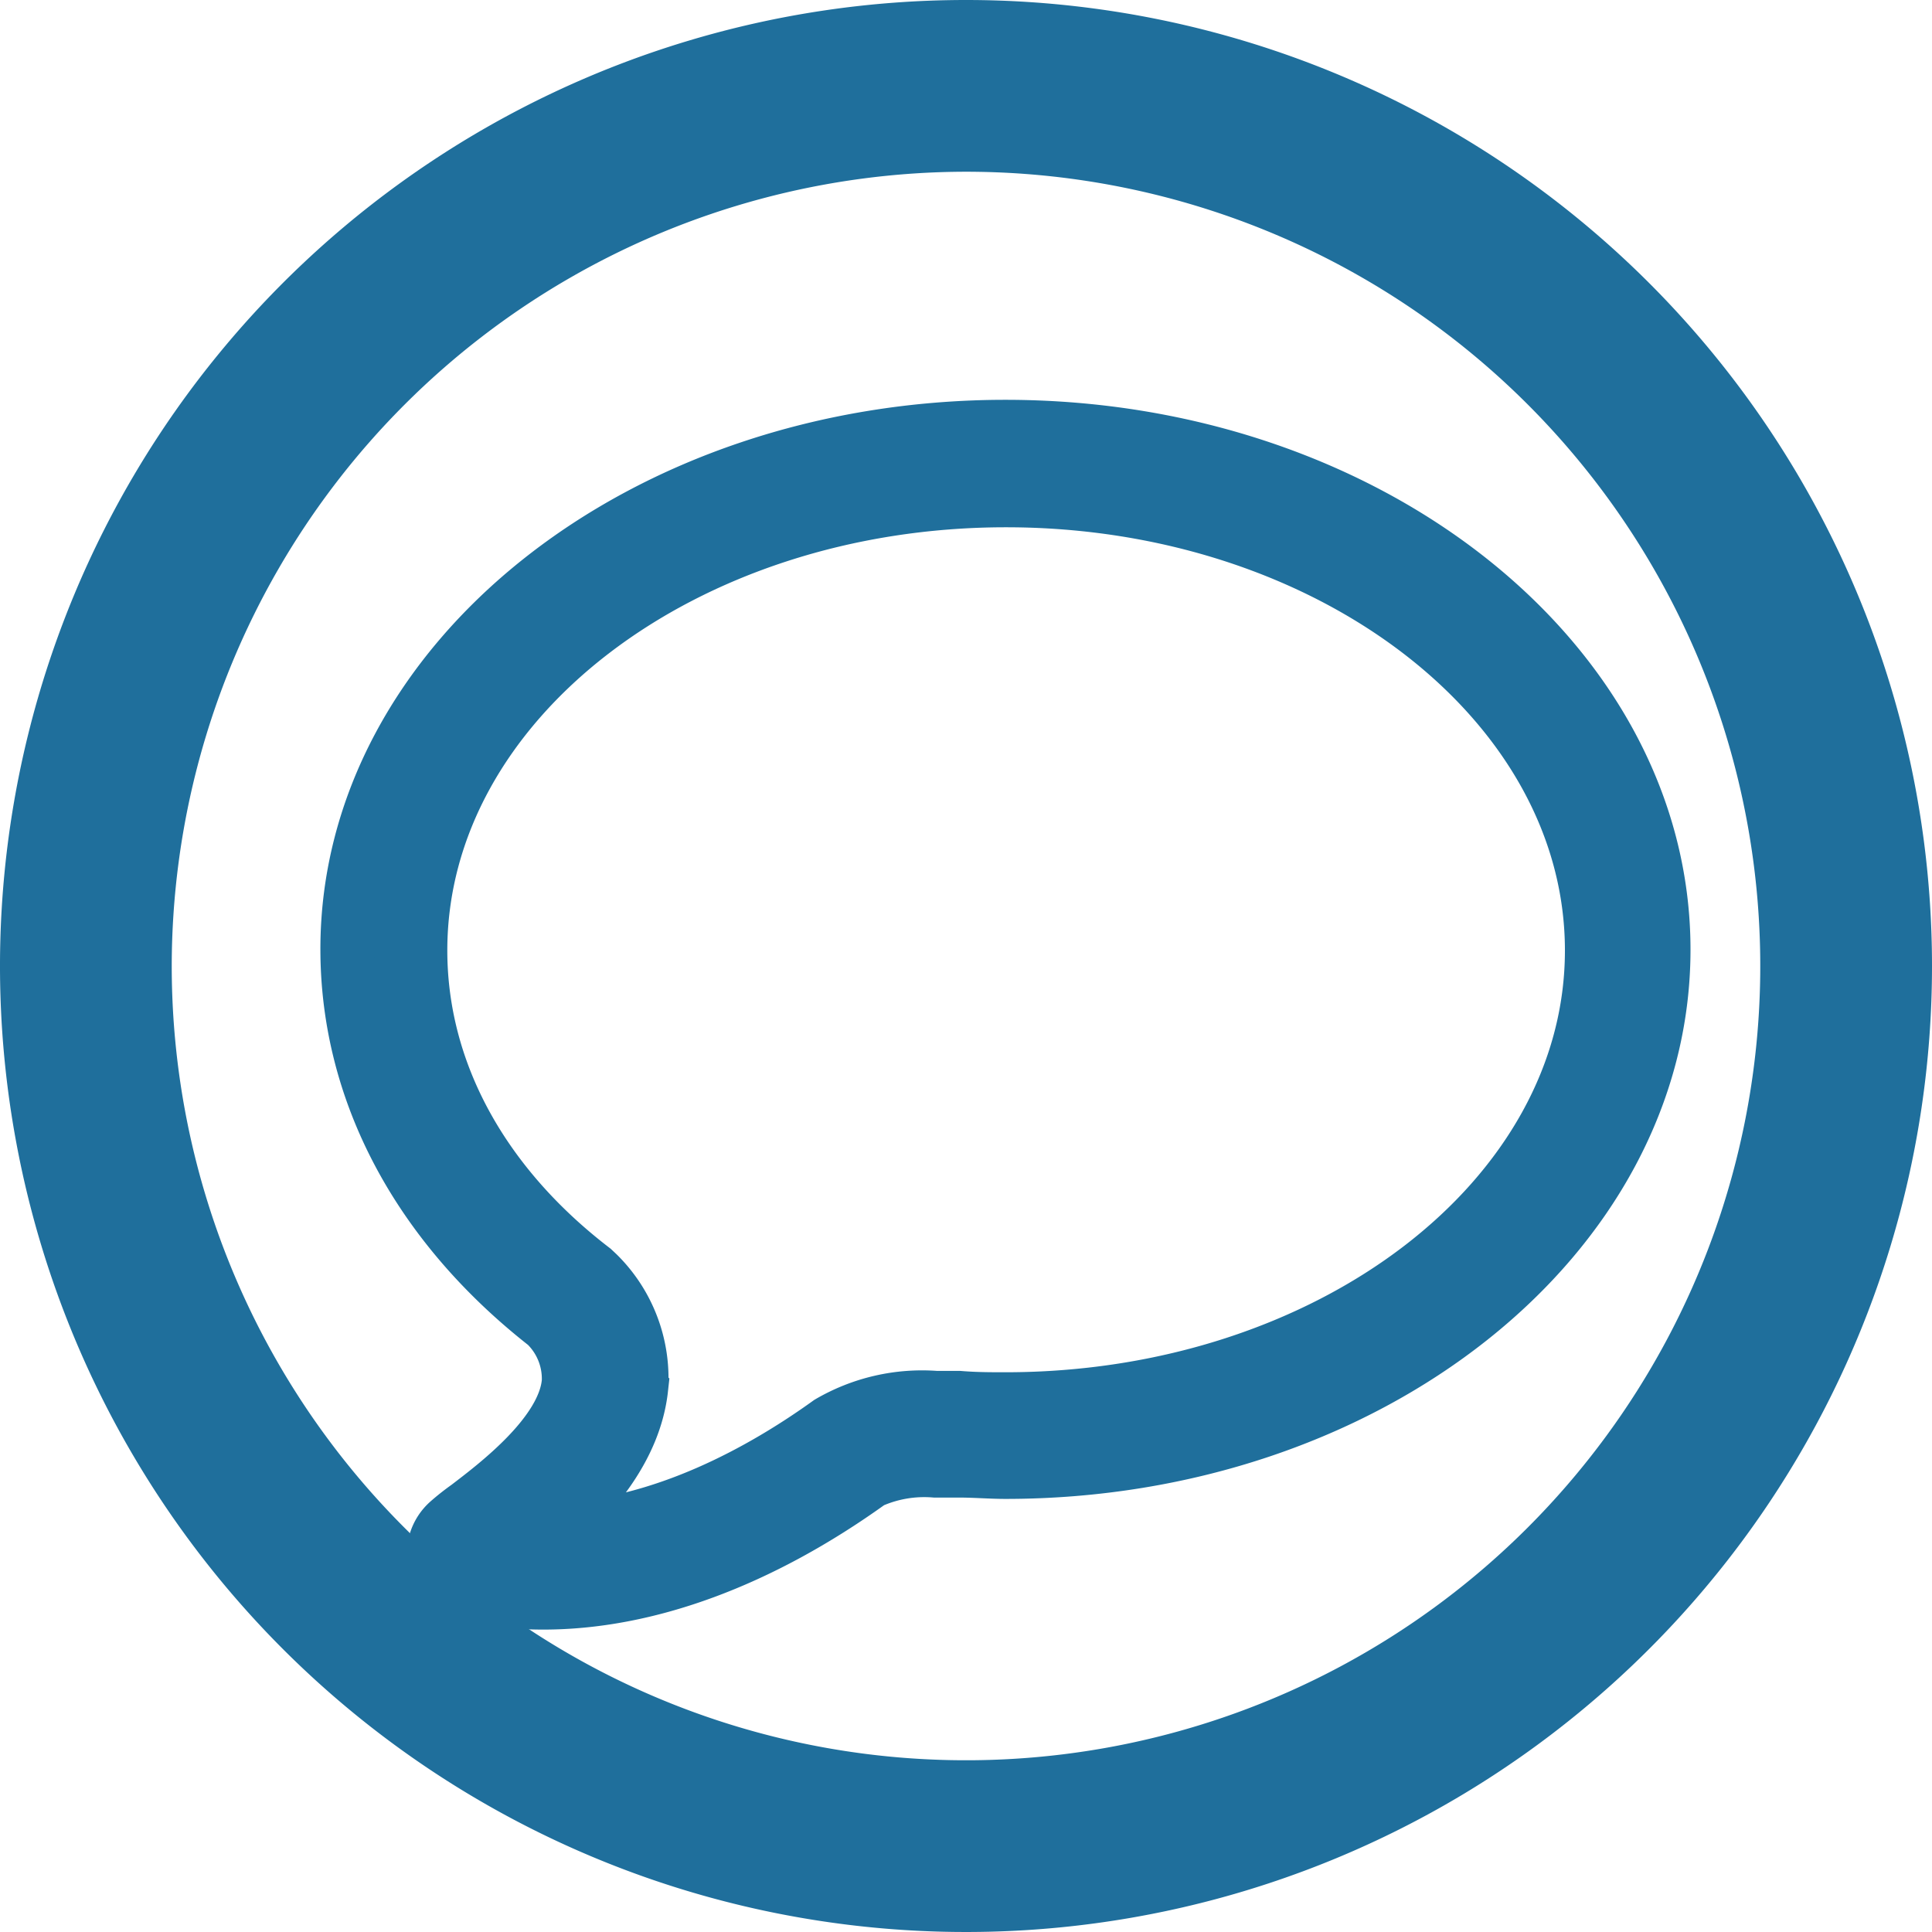<svg id="Layer_1" data-name="Layer 1" xmlns="http://www.w3.org/2000/svg" xmlns:xlink="http://www.w3.org/1999/xlink" viewBox="0 0 72 72"><defs><style>.cls-1{fill:none;}.cls-2{clip-path:url(#clip-path);}.cls-3,.cls-4{fill:#1f6f9c;}.cls-4{stroke:#1f6f9c;stroke-miterlimit:10;stroke-width:2px;}</style><clipPath id="clip-path" transform="translate(-399.33 -228.67)"><rect class="cls-1" x="399.33" y="228.67" width="72" height="72"/></clipPath></defs><title>chat</title><g class="cls-2"><path class="cls-3" d="M435.33,235.07a29.6,29.6,0,1,1-29.6,29.6,29.63,29.63,0,0,1,29.6-29.6m0-6.4a36,36,0,1,0,36,36,36,36,0,0,0-36-36" transform="translate(-399.33 -228.67)"/></g><path class="cls-4" d="M436.8,244.57c-13.53,0-24.53,8.74-24.53,19.47,0,5.31,2.63,10.26,7.4,14a2.8,2.8,0,0,1,.85,2.13c-.17,1.92-2.7,3.82-3.77,4.64a8.56,8.56,0,0,0-.71.56,1.61,1.61,0,0,0-.49,1.65,1.69,1.69,0,0,0,1.39,1.14,14.45,14.45,0,0,0,2.64.24c3.88,0,8.1-1.56,12.2-4.51a4.87,4.87,0,0,1,2.39-.41c.42,0,.71,0,.73,0h.16c.61,0,1.18.05,1.74.05,13.53,0,24.53-8.74,24.53-19.47S450.33,244.57,436.8,244.57Zm0,36.24c-.54,0-1.11,0-1.72-.05H435l-.78,0a6.88,6.88,0,0,0-4,.92c-2.46,1.77-6.2,3.86-10.23,4,1.44-1.26,3-3.07,3.24-5.27a5.47,5.47,0,0,0-1.62-4.28l-.17-.16c-4.15-3.18-6.44-7.4-6.44-11.88,0-9.25,9.79-16.77,21.82-16.77s21.83,7.52,21.83,16.77S448.83,280.81,436.8,280.81Z" transform="translate(-399.33 -228.67)"/></svg>